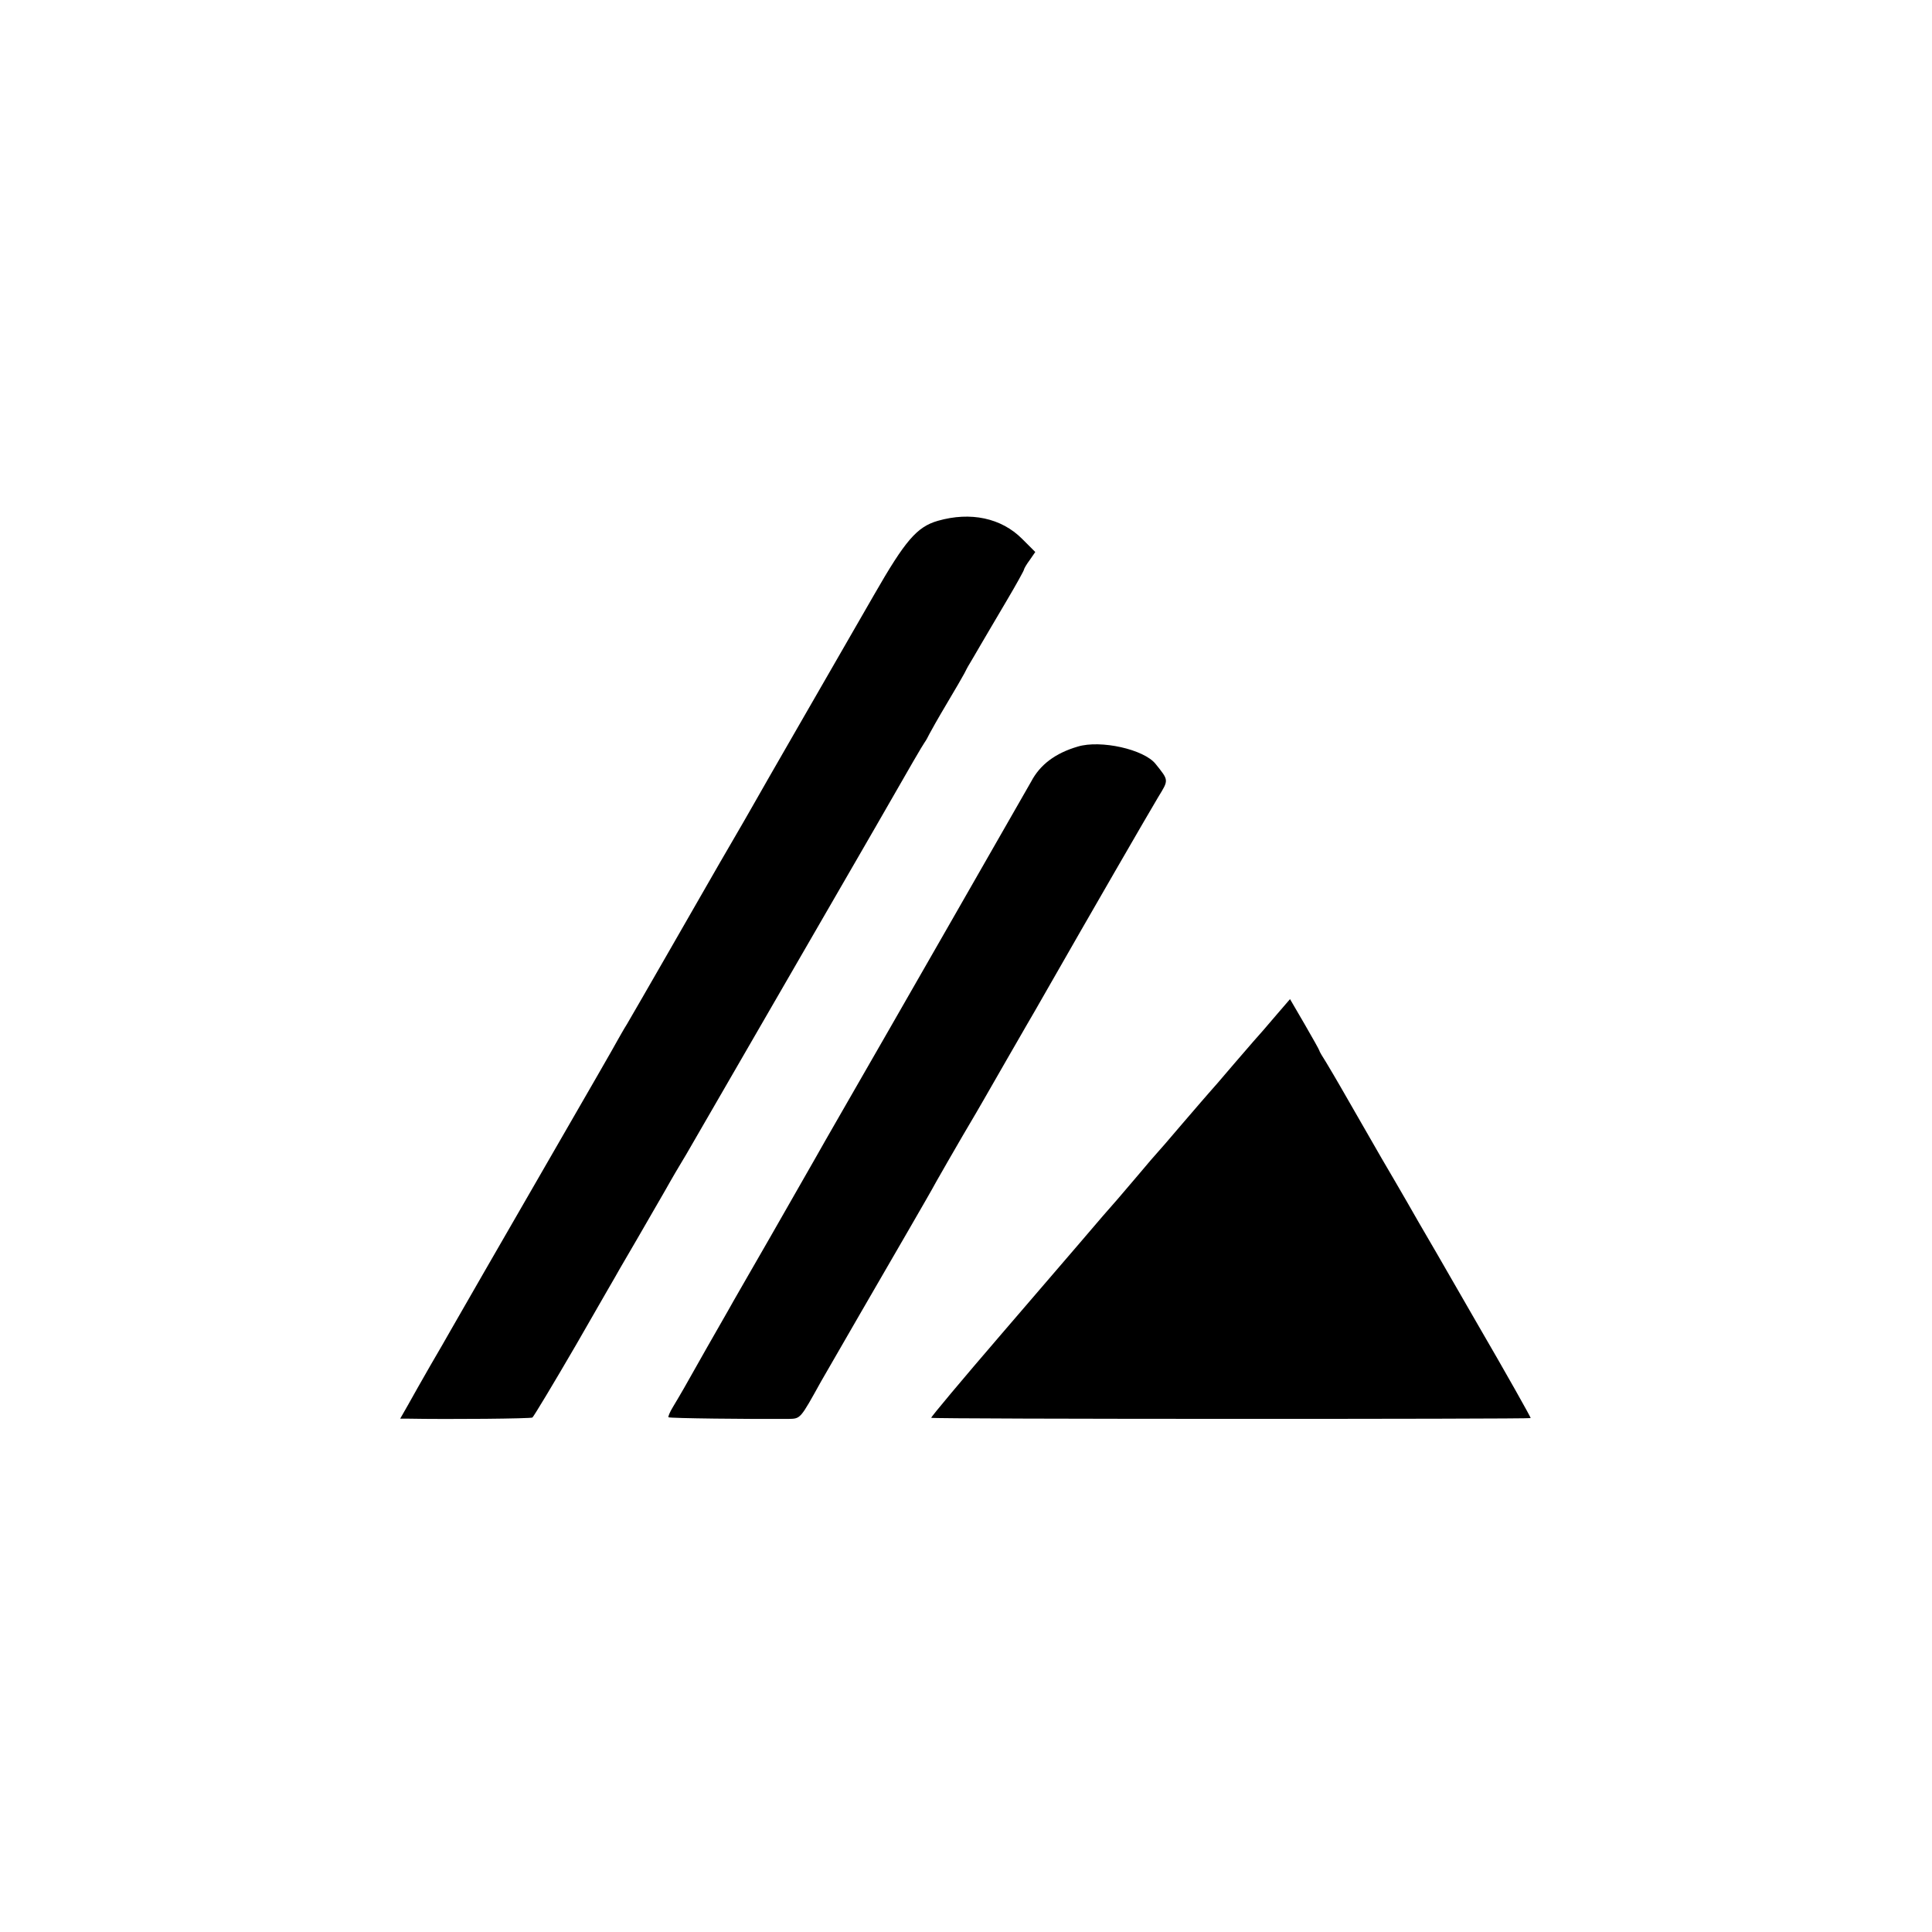 <?xml version="1.0" standalone="no"?>
<!DOCTYPE svg PUBLIC "-//W3C//DTD SVG 20010904//EN"
 "http://www.w3.org/TR/2001/REC-SVG-20010904/DTD/svg10.dtd">
<svg version="1.0" xmlns="http://www.w3.org/2000/svg"
 width="700pt" height="700pt" viewBox="0 0 700 700"
 preserveAspectRatio="xMidYMid meet">
<g transform="translate(0,700) scale(0.1,-0.1)"
fill="#000000" stroke="none">
<path d="M3398 5113 c-76 -22 -118 -71 -231 -268 -57 -99 -175 -304 -262 -455
-87 -151 -168 -292 -179 -312 -12 -21 -45 -79 -75 -130 -30 -51 -63 -109 -74
-128 -24 -42 -276 -481 -305 -530 -12 -19 -27 -46 -35 -60 -7 -14 -108 -189
-224 -390 -215 -372 -352 -611 -383 -665 -9 -16 -41 -72 -71 -123 -30 -52 -66
-116 -81 -143 l-28 -49 23 0 c160 -3 449 0 456 4 5 4 76 122 158 263 81 142
153 265 158 275 14 24 104 178 164 283 28 50 56 97 61 105 5 8 24 40 41 70
104 180 586 1014 610 1055 10 17 33 57 52 90 134 234 168 292 177 305 6 8 13
22 17 30 4 8 32 58 63 110 31 52 60 102 64 110 4 8 12 24 19 35 7 11 25 43 41
70 16 28 58 98 93 158 35 59 63 110 63 113 0 3 9 19 21 35 l20 29 -48 48 c-75
75 -186 99 -305 65z"/>
<path d="M3905 4295 c-82 -24 -137 -66 -169 -127 -13 -23 -538 -940 -684
-1193 -41 -71 -86 -150 -100 -175 -14 -25 -86 -151 -160 -280 -74 -129 -143
-248 -152 -265 -9 -16 -45 -79 -80 -140 -34 -60 -71 -126 -82 -145 -11 -19
-29 -50 -40 -68 -11 -18 -18 -35 -16 -37 3 -4 301 -7 435 -6 44 1 42 -1 118
136 22 39 249 431 318 550 38 66 84 145 100 175 17 30 60 105 95 165 36 61 70
119 76 130 25 43 142 248 157 273 9 15 43 74 76 132 145 254 368 640 400 693
38 62 38 59 -10 119 -42 53 -199 88 -282 63z"/>
<path d="M4630 3329 c-24 -28 -49 -57 -54 -63 -6 -6 -51 -58 -101 -116 -49
-58 -92 -107 -95 -110 -3 -3 -45 -52 -95 -110 -49 -58 -92 -107 -95 -110 -3
-3 -30 -34 -60 -70 -30 -36 -67 -78 -81 -95 -24 -27 -72 -82 -139 -161 -14
-16 -141 -164 -282 -328 -142 -165 -256 -301 -254 -303 5 -5 2167 -5 2172 -1
1 2 -87 159 -197 348 -109 190 -203 352 -208 360 -5 9 -65 114 -135 233 -69
120 -137 238 -150 261 -14 24 -36 62 -50 85 -14 22 -26 42 -26 45 0 2 -24 45
-53 95 l-53 91 -44 -51z"/>
</g>
</svg>
